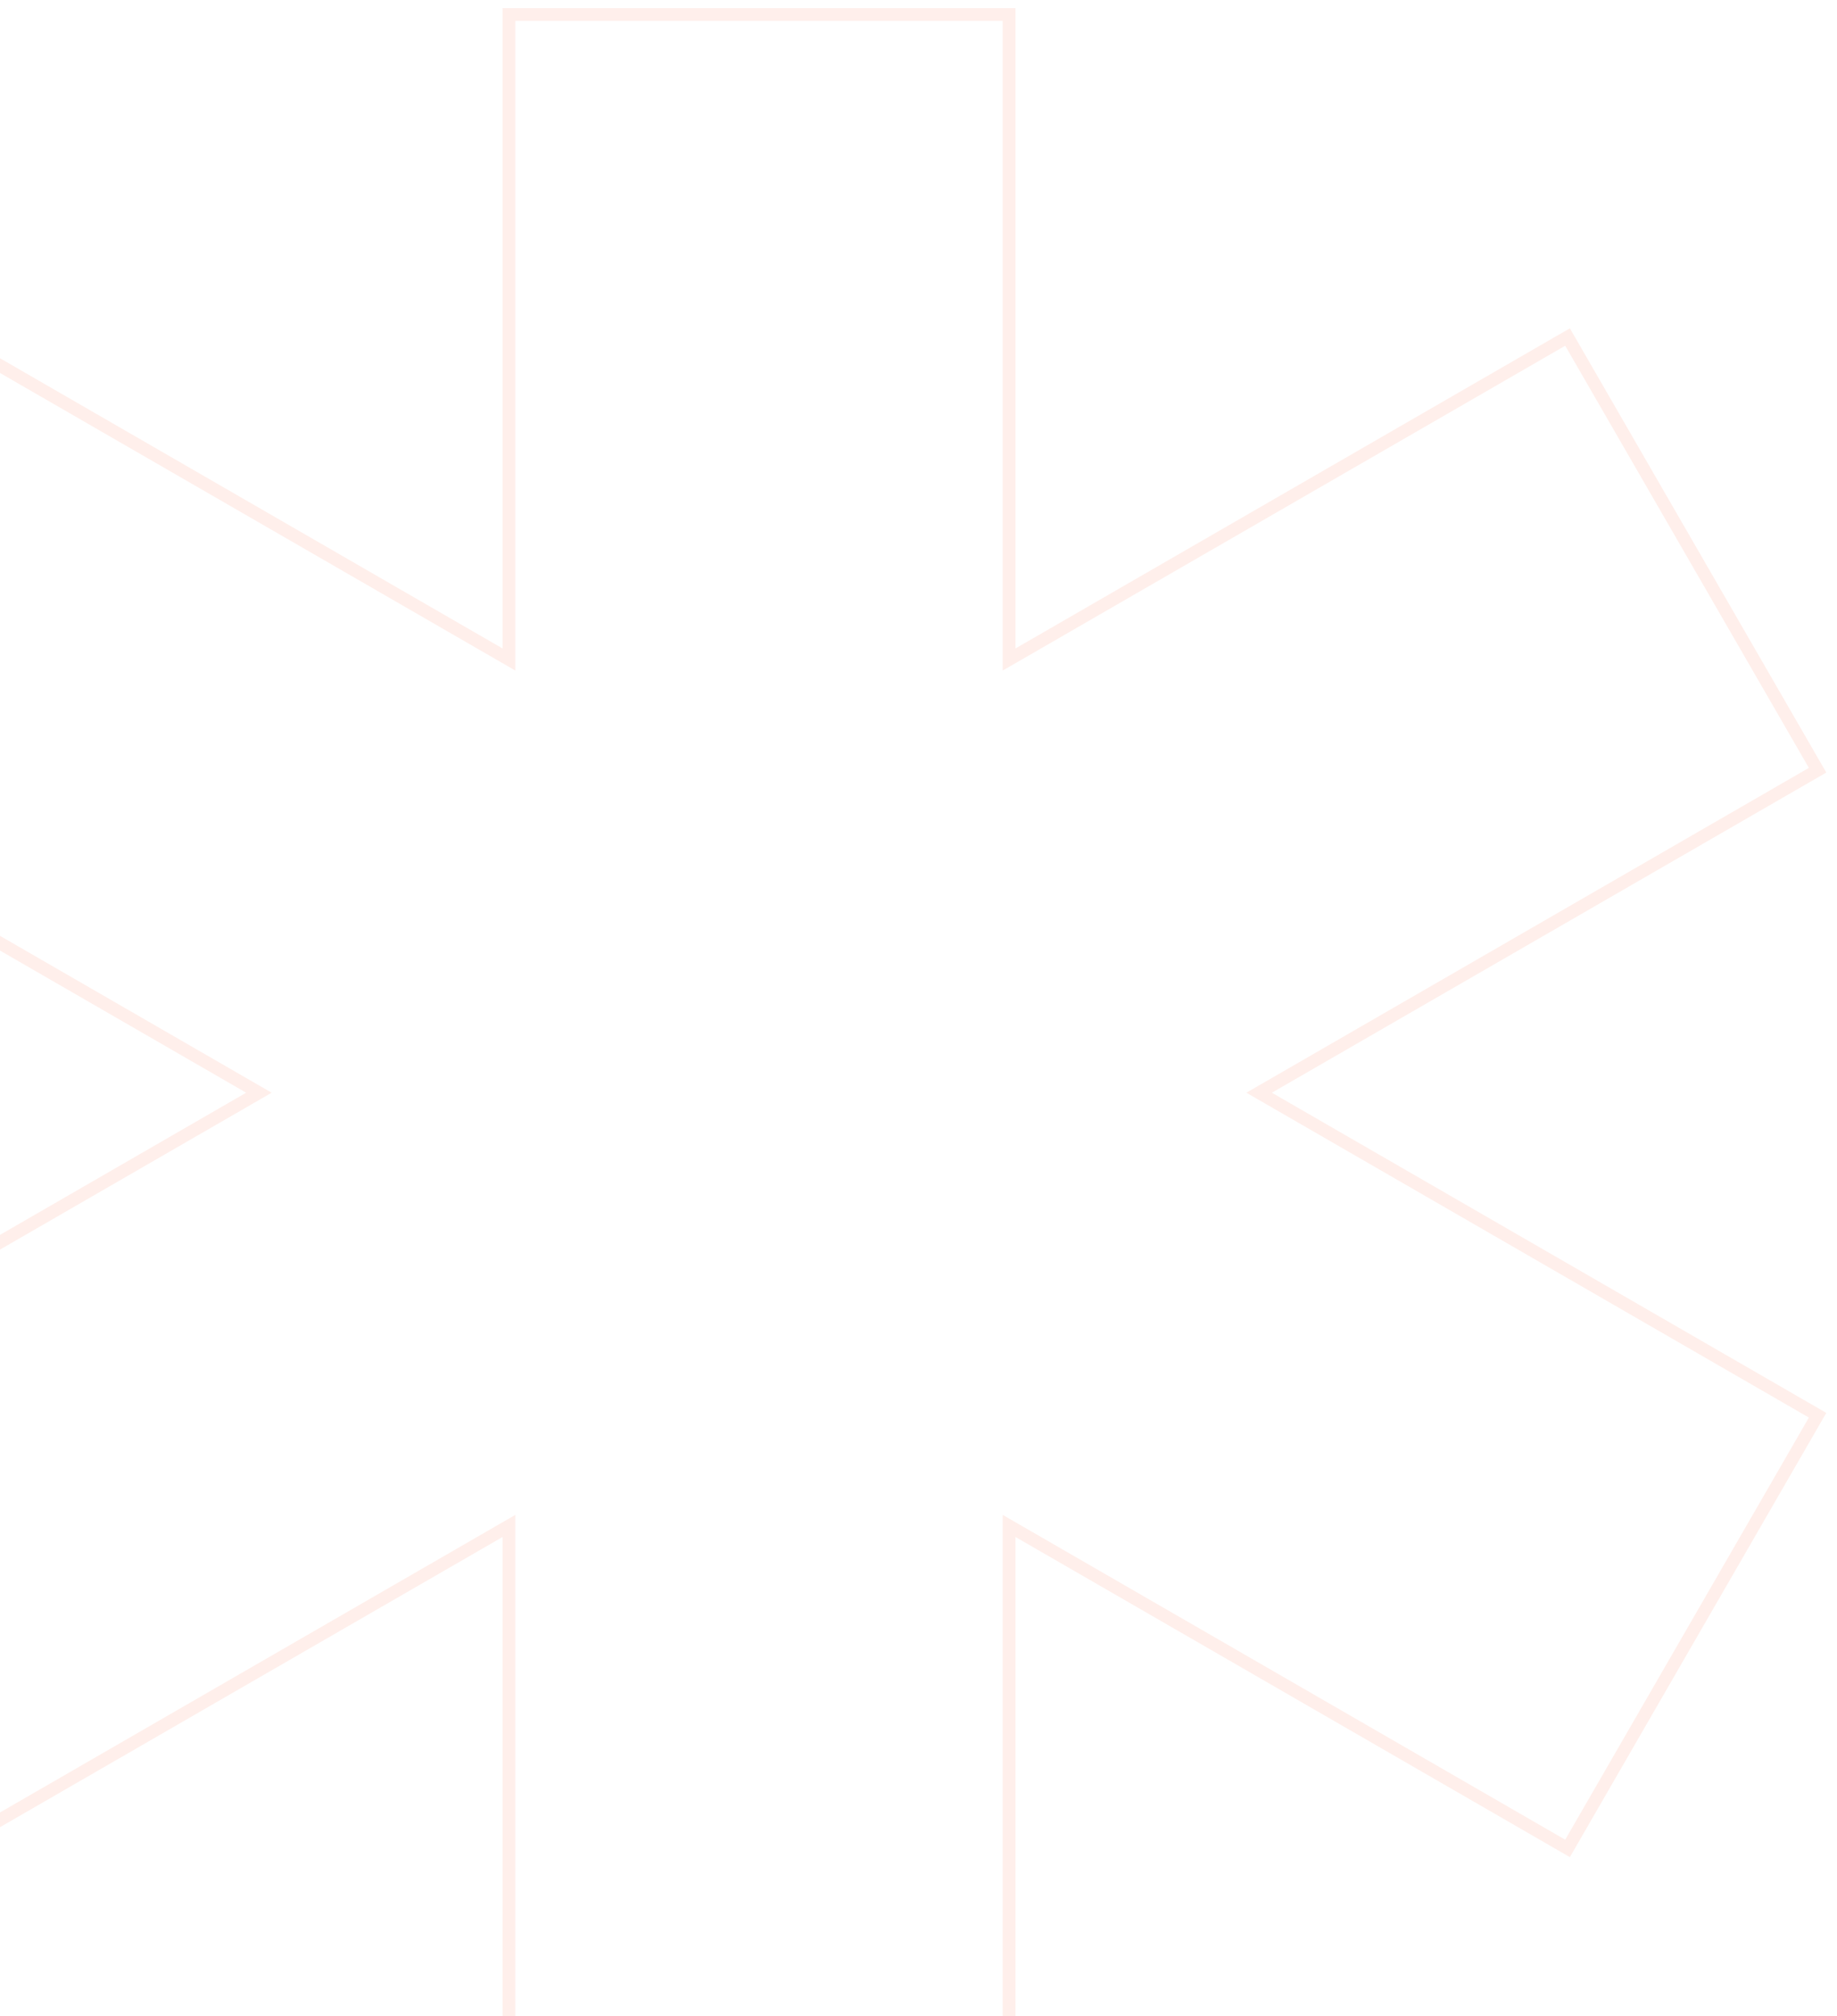 <svg width="144" height="158" viewBox="0 0 144 158" fill="none" xmlns="http://www.w3.org/2000/svg">
<path d="M99.451 85.205L98.701 85.638L99.451 86.071L142.478 110.913L122.877 144.863L79.849 120.021L79.099 119.588V120.454V170.138H39.897V120.454V119.588L39.147 120.021L-3.881 144.863L-23.482 110.913L19.545 86.071L20.295 85.638L19.545 85.205L-23.482 60.363L-3.881 26.413L39.147 51.255L39.897 51.688V50.822V1.138H79.099V50.822V51.688L79.849 51.255L122.877 26.413L142.478 60.363L99.451 85.205Z" stroke="#FF3600" stroke-opacity="0.08"/>
</svg>
